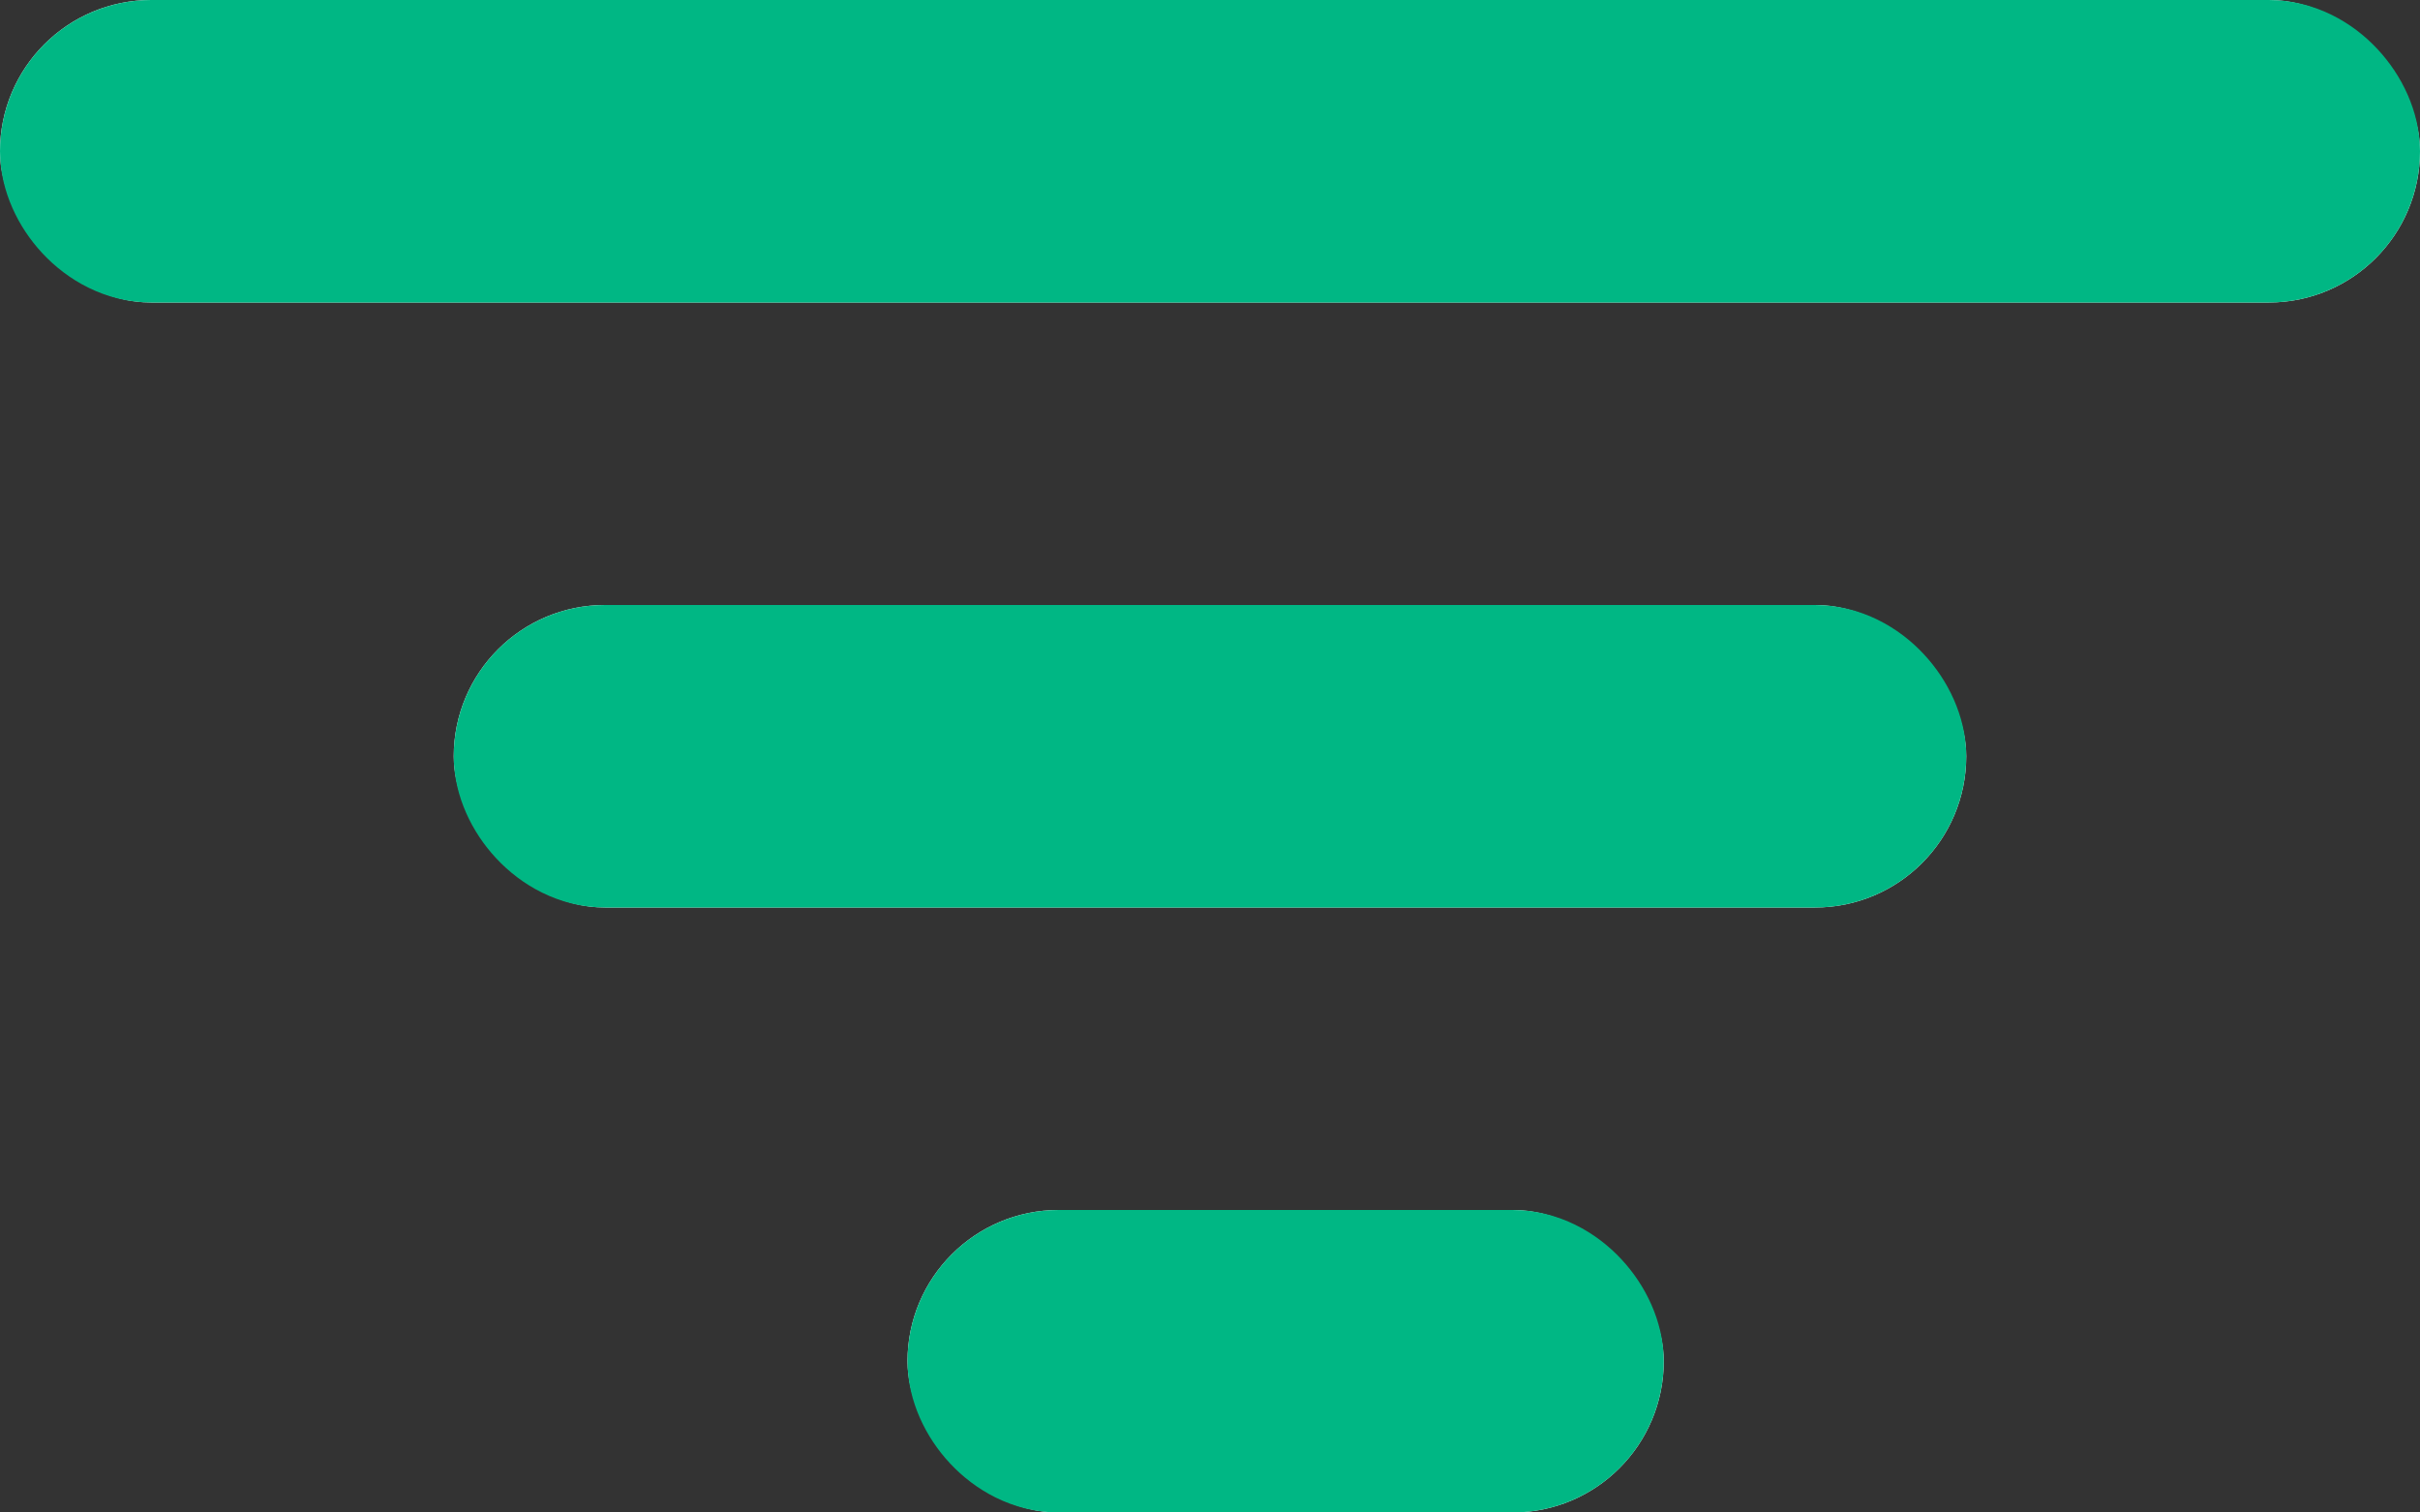 <svg xmlns="http://www.w3.org/2000/svg" width="16" height="10" viewBox="0 0 16 10"><rect x="0" y="0" width="16" height="10" fill="#333333" stroke="none"/><defs><style>.a{fill:#fff;stroke:#00b784;}.b{stroke:none;}.c{fill:none;}</style></defs><g transform="translate(-41 -233)"><g class="a" transform="translate(41 233)"><rect class="b" width="16" height="2" rx="1"/><rect class="c" x="0.5" y="0.5" width="15" height="1" rx="0.5"/></g><g class="a" transform="translate(44 237)"><rect class="b" width="10" height="2" rx="1"/><rect class="c" x="0.5" y="0.5" width="9" height="1" rx="0.5"/></g><g class="a" transform="translate(47 241)"><rect class="b" width="5" height="2" rx="1"/><rect class="c" x="0.5" y="0.5" width="4" height="1" rx="0.5"/></g></g></svg>